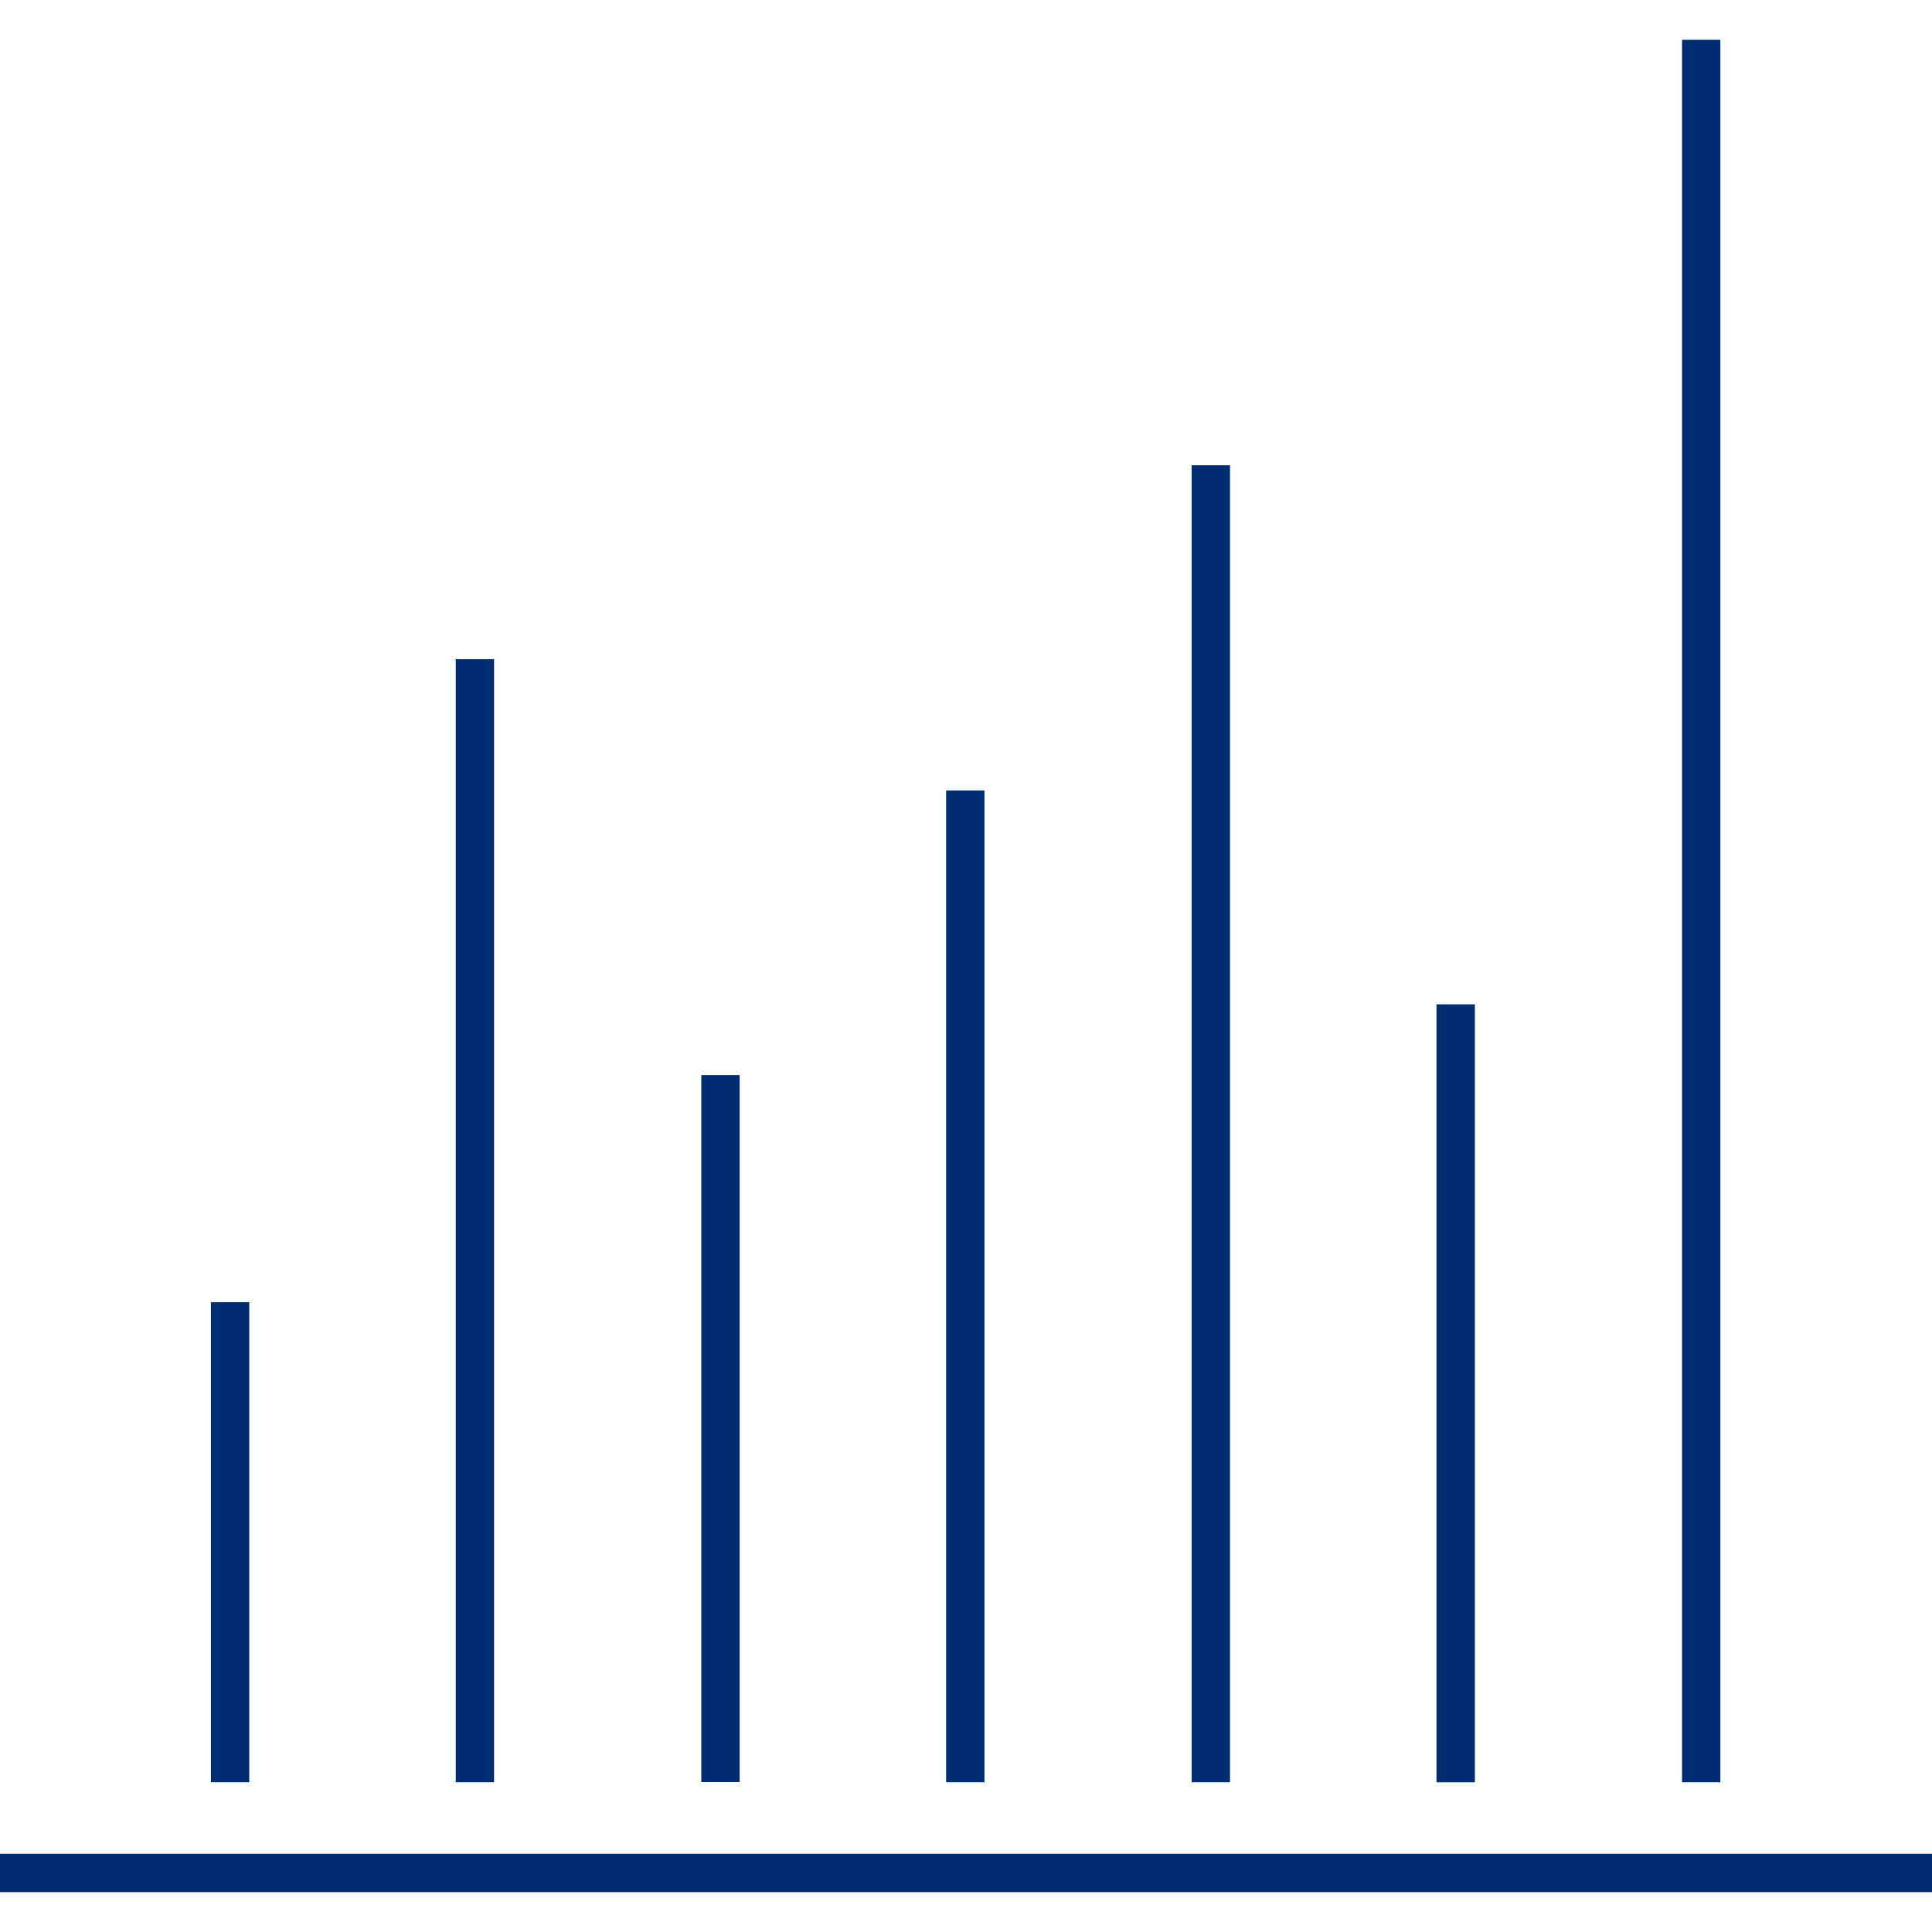 <svg xmlns="http://www.w3.org/2000/svg" xmlns:xlink="http://www.w3.org/1999/xlink" width="70" height="70" viewBox="0 0 70 70">
  <defs>
    <clipPath id="clip-path">
      <rect id="Rectangle_11211" data-name="Rectangle 11211" width="70" height="70" transform="translate(229 1152)" fill="#fff" stroke="#707070" stroke-width="1"/>
    </clipPath>
  </defs>
  <g id="Groupe_de_masques_129" data-name="Groupe de masques 129" transform="translate(-229 -1152)" clip-path="url(#clip-path)">
    <g id="Argument_1_gain_en_productivité_" data-name="Argument 1 (gain en productivité)" transform="translate(216.354 1147.685)">
      <path id="Tracé_55839" data-name="Tracé 55839" d="M19.395,46.151h1.389V63.544H19.395Z" transform="translate(0.893 5.346)" fill="#002d72"/>
      <path id="Tracé_55840" data-name="Tracé 55840" d="M27.228,25.577h1.389v40.69H27.228Z" transform="translate(1.93 2.623)" fill="#002d72"/>
      <path id="Tracé_55841" data-name="Tracé 55841" d="M35.085,38.883h1.389V64.5H35.085Z" transform="translate(2.97 4.384)" fill="#002d72"/>
      <path id="Tracé_55842" data-name="Tracé 55842" d="M42.919,29.776h1.389V65.711H42.919Z" transform="translate(4.007 3.179)" fill="#002d72"/>
      <path id="Tracé_55843" data-name="Tracé 55843" d="M50.776,19.371h1.389V67.089H50.776Z" transform="translate(5.047 1.802)" fill="#002d72"/>
      <path id="Tracé_55844" data-name="Tracé 55844" d="M58.609,36.619H60V64.806H58.609Z" transform="translate(6.084 4.085)" fill="#002d72"/>
      <path id="Tracé_55845" data-name="Tracé 55845" d="M66.466,5.757h1.389V68.89H66.466Z" transform="translate(7.123 0)" fill="#002d72"/>
      <path id="Tracé_55846" data-name="Tracé 55846" d="M12.646,63.8h70v1.389h-70Z" transform="translate(0 7.682)" fill="#002d72"/>
    </g>
  </g>
</svg>
